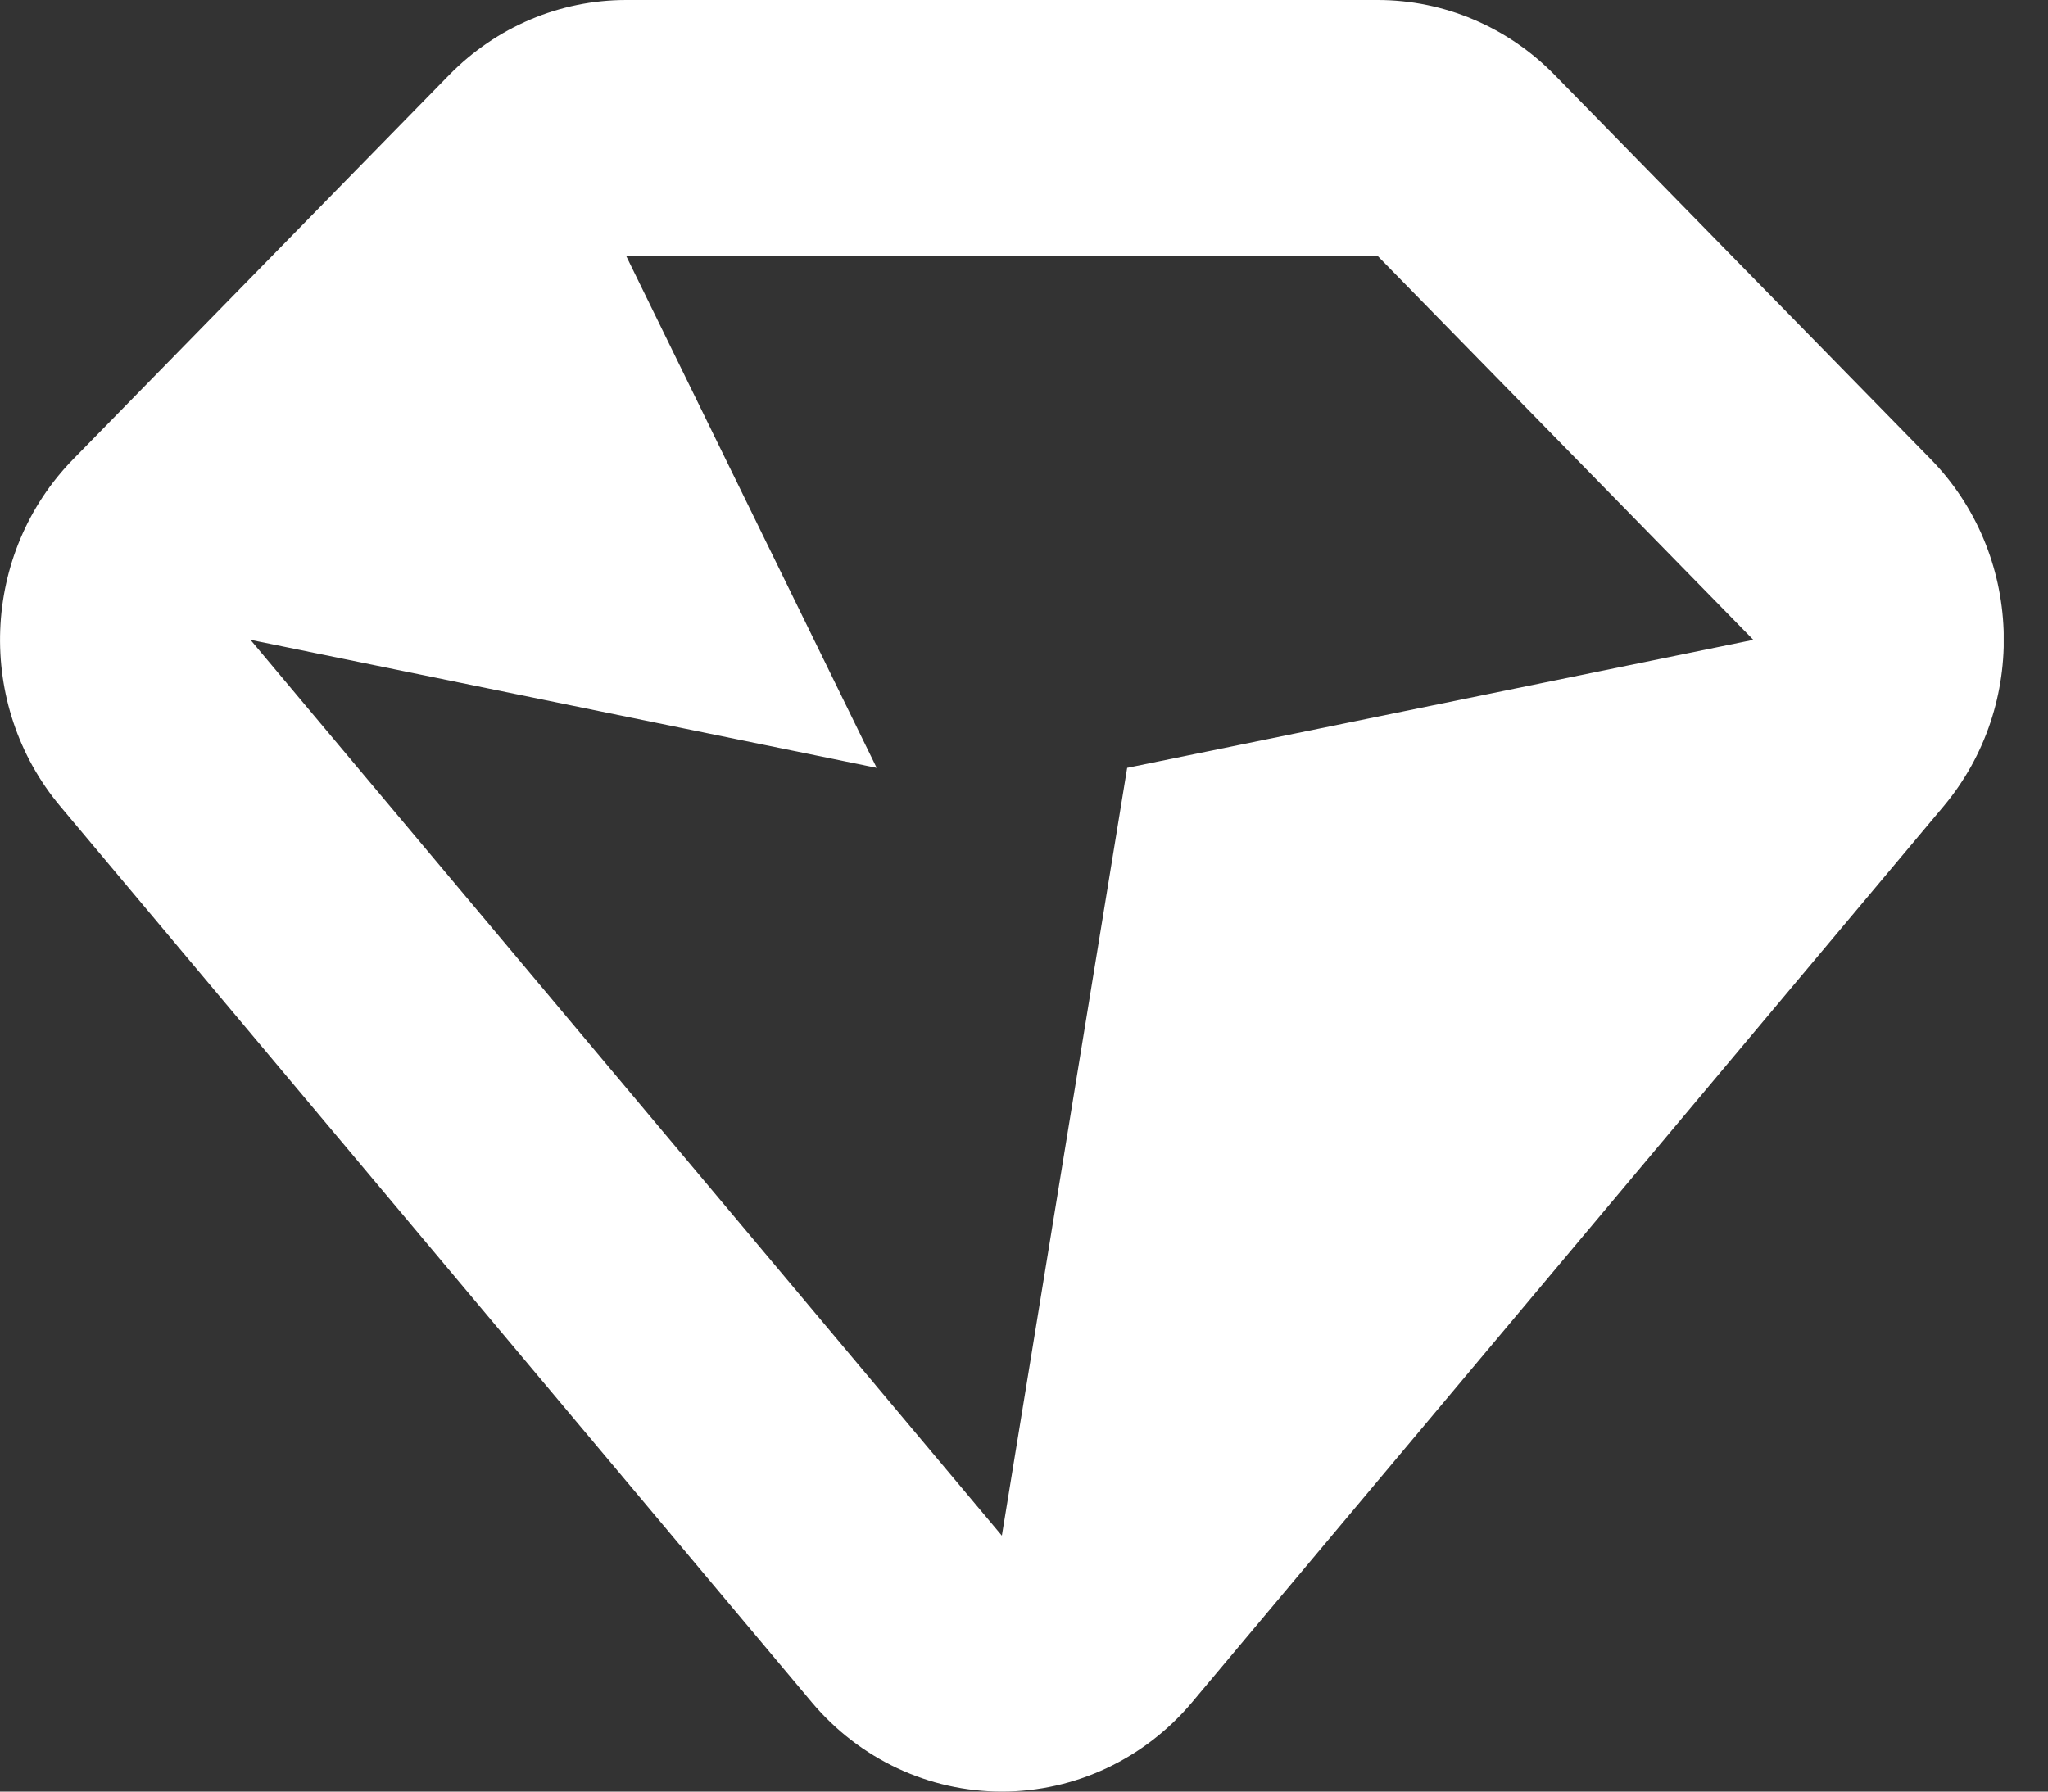 <?xml version="1.0" encoding="utf-8"?>
<svg width="16px" height="14px" viewBox="0 0 16 14" version="1.1" xmlns:xlink="http://www.w3.org/1999/xlink" xmlns="http://www.w3.org/2000/svg">
  <rect x="0" y="0" width="16" height="14" fill="#333333" stroke="none"/>
  <desc>Created with Lunacy</desc>
  <defs>
    <path d="M0 0L15.654 0L15.654 14L0 14L0 0Z" id="path_1" />
    <clipPath id="mask_1">
      <use xlink:href="#path_1" />
    </clipPath>
  </defs>
  <g id="Group-3">
    <path d="M0 0L15.654 0L15.654 14L0 14L0 0Z" id="Clip-2" fill="none" stroke="none" />
    <g clip-path="url(#mask_1)">
      <path d="M12.146 0.586L15.082 3.586C15.805 4.324 15.849 5.508 15.183 6.302L9.313 13.302C8.941 13.745 8.399 14 7.827 14C7.256 14 6.714 13.745 6.342 13.302L0.472 6.302C-0.194 5.508 -0.15 4.324 0.574 3.586L3.509 0.586C3.876 0.211 4.373 0 4.892 0L10.763 0C11.282 0 11.78 0.211 12.146 0.586ZM7.827 12L8.806 6L13.698 5L10.763 2L4.892 2L6.849 6L1.957 5L7.827 12Z" id="Fill-1" fill="#FFFFFF" fill-rule="evenodd" stroke="none" />
    </g>
  </g>
</svg>